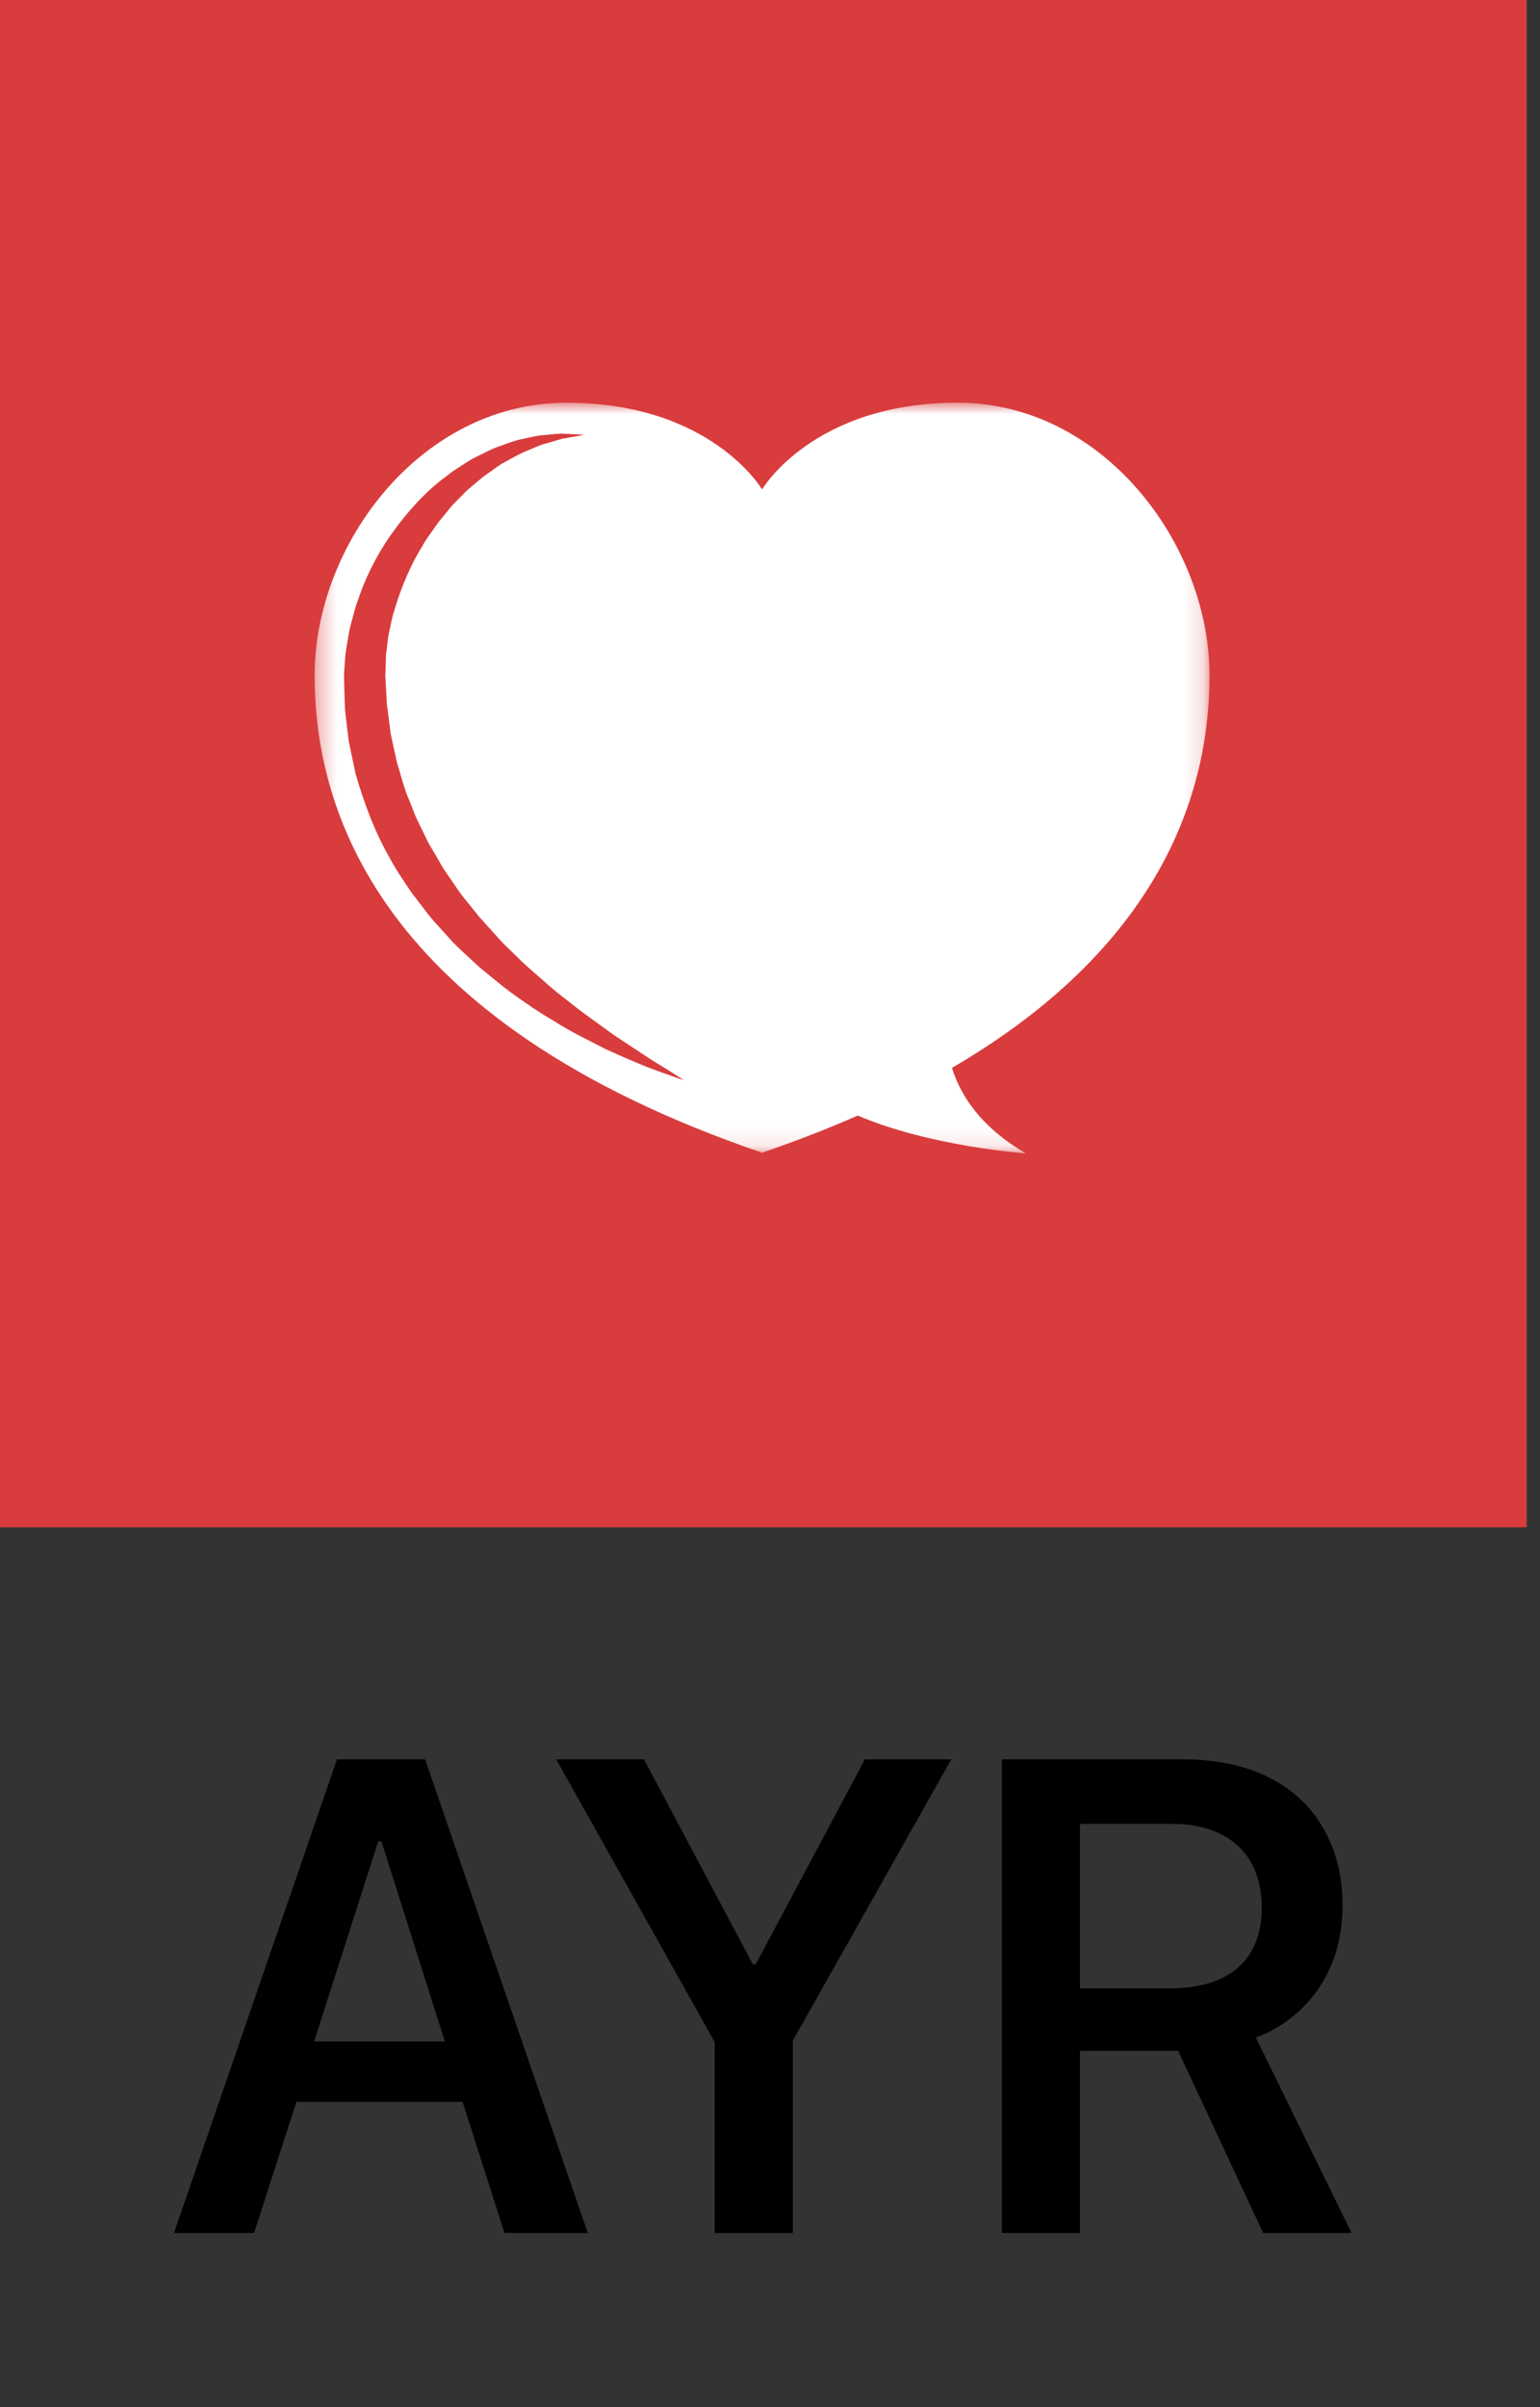 <svg width="80" height="125" viewBox="0 0 80 125" fill="none" xmlns="http://www.w3.org/2000/svg">
<rect x="0" y="0" width="80" height="125" fill="#333333" stroke="none"/>
<rect width="79.312" height="79.312" fill="#D93C3D"/>
<mask id="mask0_4972_13570" style="mask-type:luminance" maskUnits="userSpaceOnUse" x="16" y="20" width="47" height="40">
<path fill-rule="evenodd" clip-rule="evenodd" d="M16.344 59.891H62.832V20.912H16.344V59.891V59.891Z" fill="white"/>
</mask>
<g mask="url(#mask0_4972_13570)">
<path fill-rule="evenodd" clip-rule="evenodd" d="M33.619 55.412C33.019 55.172 32.291 54.855 31.46 54.477C30.656 54.057 29.718 53.626 28.771 53.015C28.287 52.73 27.785 52.422 27.29 52.066C26.786 51.722 26.271 51.356 25.774 50.935C25.521 50.729 25.265 50.52 25.005 50.309C24.748 50.095 24.508 49.854 24.253 49.623C24.003 49.386 23.742 49.156 23.5 48.9C23.264 48.638 23.027 48.373 22.786 48.106C22.287 47.588 21.874 46.977 21.411 46.396C20.995 45.78 20.56 45.157 20.206 44.482C19.446 43.154 18.907 41.682 18.473 40.188L18.231 39.047L18.115 38.476L18.045 37.9C18 37.515 17.947 37.133 17.916 36.75C17.905 36.366 17.894 35.984 17.883 35.603L17.876 35.318L17.872 35.176L17.87 35.105L17.871 35.016L17.874 34.982L17.909 34.446L17.951 33.91L18.049 33.314L18.151 32.724C18.191 32.532 18.246 32.355 18.294 32.172C18.393 31.808 18.478 31.443 18.617 31.1C19.089 29.699 19.787 28.445 20.594 27.376C21.397 26.307 22.276 25.385 23.223 24.703C23.444 24.515 23.688 24.364 23.921 24.214C24.157 24.067 24.374 23.906 24.611 23.787C25.093 23.564 25.518 23.304 25.971 23.167C26.411 23.007 26.815 22.846 27.217 22.781C27.61 22.695 27.965 22.604 28.299 22.59C28.63 22.56 28.921 22.526 29.175 22.518C29.43 22.53 29.646 22.54 29.822 22.547C30.169 22.567 30.353 22.578 30.353 22.578C30.353 22.578 30.171 22.612 29.829 22.675C29.66 22.705 29.452 22.741 29.207 22.784C28.97 22.853 28.697 22.933 28.392 23.022C28.085 23.093 27.766 23.244 27.419 23.392C27.067 23.524 26.712 23.724 26.336 23.935C25.947 24.119 25.593 24.426 25.195 24.688C25.003 24.83 24.82 24.999 24.626 25.157C24.433 25.317 24.233 25.476 24.055 25.672C23.872 25.858 23.685 26.048 23.494 26.242C23.322 26.452 23.146 26.667 22.968 26.884C22.783 27.095 22.625 27.334 22.457 27.57C22.29 27.806 22.113 28.041 21.972 28.304C21.342 29.312 20.844 30.471 20.486 31.694C20.379 31.996 20.327 32.314 20.257 32.629C20.227 32.785 20.184 32.946 20.162 33.1L20.109 33.558L20.05 34.016L20.037 34.551L20.017 35.089L20.043 35.55C20.062 35.891 20.08 36.233 20.099 36.577L20.232 37.6L20.298 38.113L20.407 38.619L20.628 39.629C20.842 40.285 20.991 40.963 21.274 41.593C21.407 41.91 21.514 42.237 21.66 42.548C21.811 42.856 21.961 43.164 22.11 43.47C22.247 43.784 22.437 44.068 22.606 44.363C22.78 44.654 22.934 44.956 23.122 45.236C23.515 45.784 23.856 46.361 24.291 46.86C24.498 47.117 24.704 47.372 24.908 47.625C25.126 47.867 25.342 48.106 25.556 48.344C25.773 48.579 25.976 48.823 26.198 49.045C26.424 49.264 26.647 49.48 26.867 49.693C27.295 50.135 27.761 50.511 28.197 50.896C28.625 51.291 29.066 51.642 29.497 51.972C30.338 52.657 31.17 53.213 31.885 53.745C32.629 54.236 33.278 54.664 33.812 55.017C34.917 55.69 35.536 56.097 35.536 56.097C35.536 56.097 34.832 55.863 33.619 55.412ZM62.832 35.083C62.832 28.232 57.279 20.912 49.751 20.912C42.223 20.912 39.588 25.417 39.588 25.417C39.588 25.417 36.953 20.912 29.424 20.912C21.896 20.912 16.344 28.232 16.344 35.083C16.344 41.934 19.543 53.008 39.588 59.859C41.376 59.248 43.028 58.602 44.557 57.93C48.389 59.56 53.288 59.891 53.288 59.891C50.991 58.555 49.913 56.938 49.453 55.454C60.751 48.868 62.832 40.604 62.832 35.083Z" fill="white"/>
</g>
<path d="M13.199 115.956H9.037L17.506 91.36H22.083L30.534 115.956H26.209L24.029 109.145H15.398L13.199 115.956ZM19.812 95.612H19.65L16.317 106.009H23.11L19.812 95.612ZM41.183 115.956H37.129V106.045L28.894 91.36H33.453L39.111 102.009H39.255L44.931 91.36H49.418L41.183 105.973V115.956ZM61.455 91.36C67.131 91.36 69.744 94.819 69.744 98.928C69.744 102.982 67.239 105.072 65.239 105.811L70.212 115.956H65.618L61.203 106.496H56.103V115.956H52.049V91.36H61.455ZM56.103 103.252H60.788C63.834 103.252 65.545 101.775 65.545 99.072C65.545 96.171 63.653 94.711 60.897 94.711H56.103V103.252Z" fill="black"/>
</svg>
